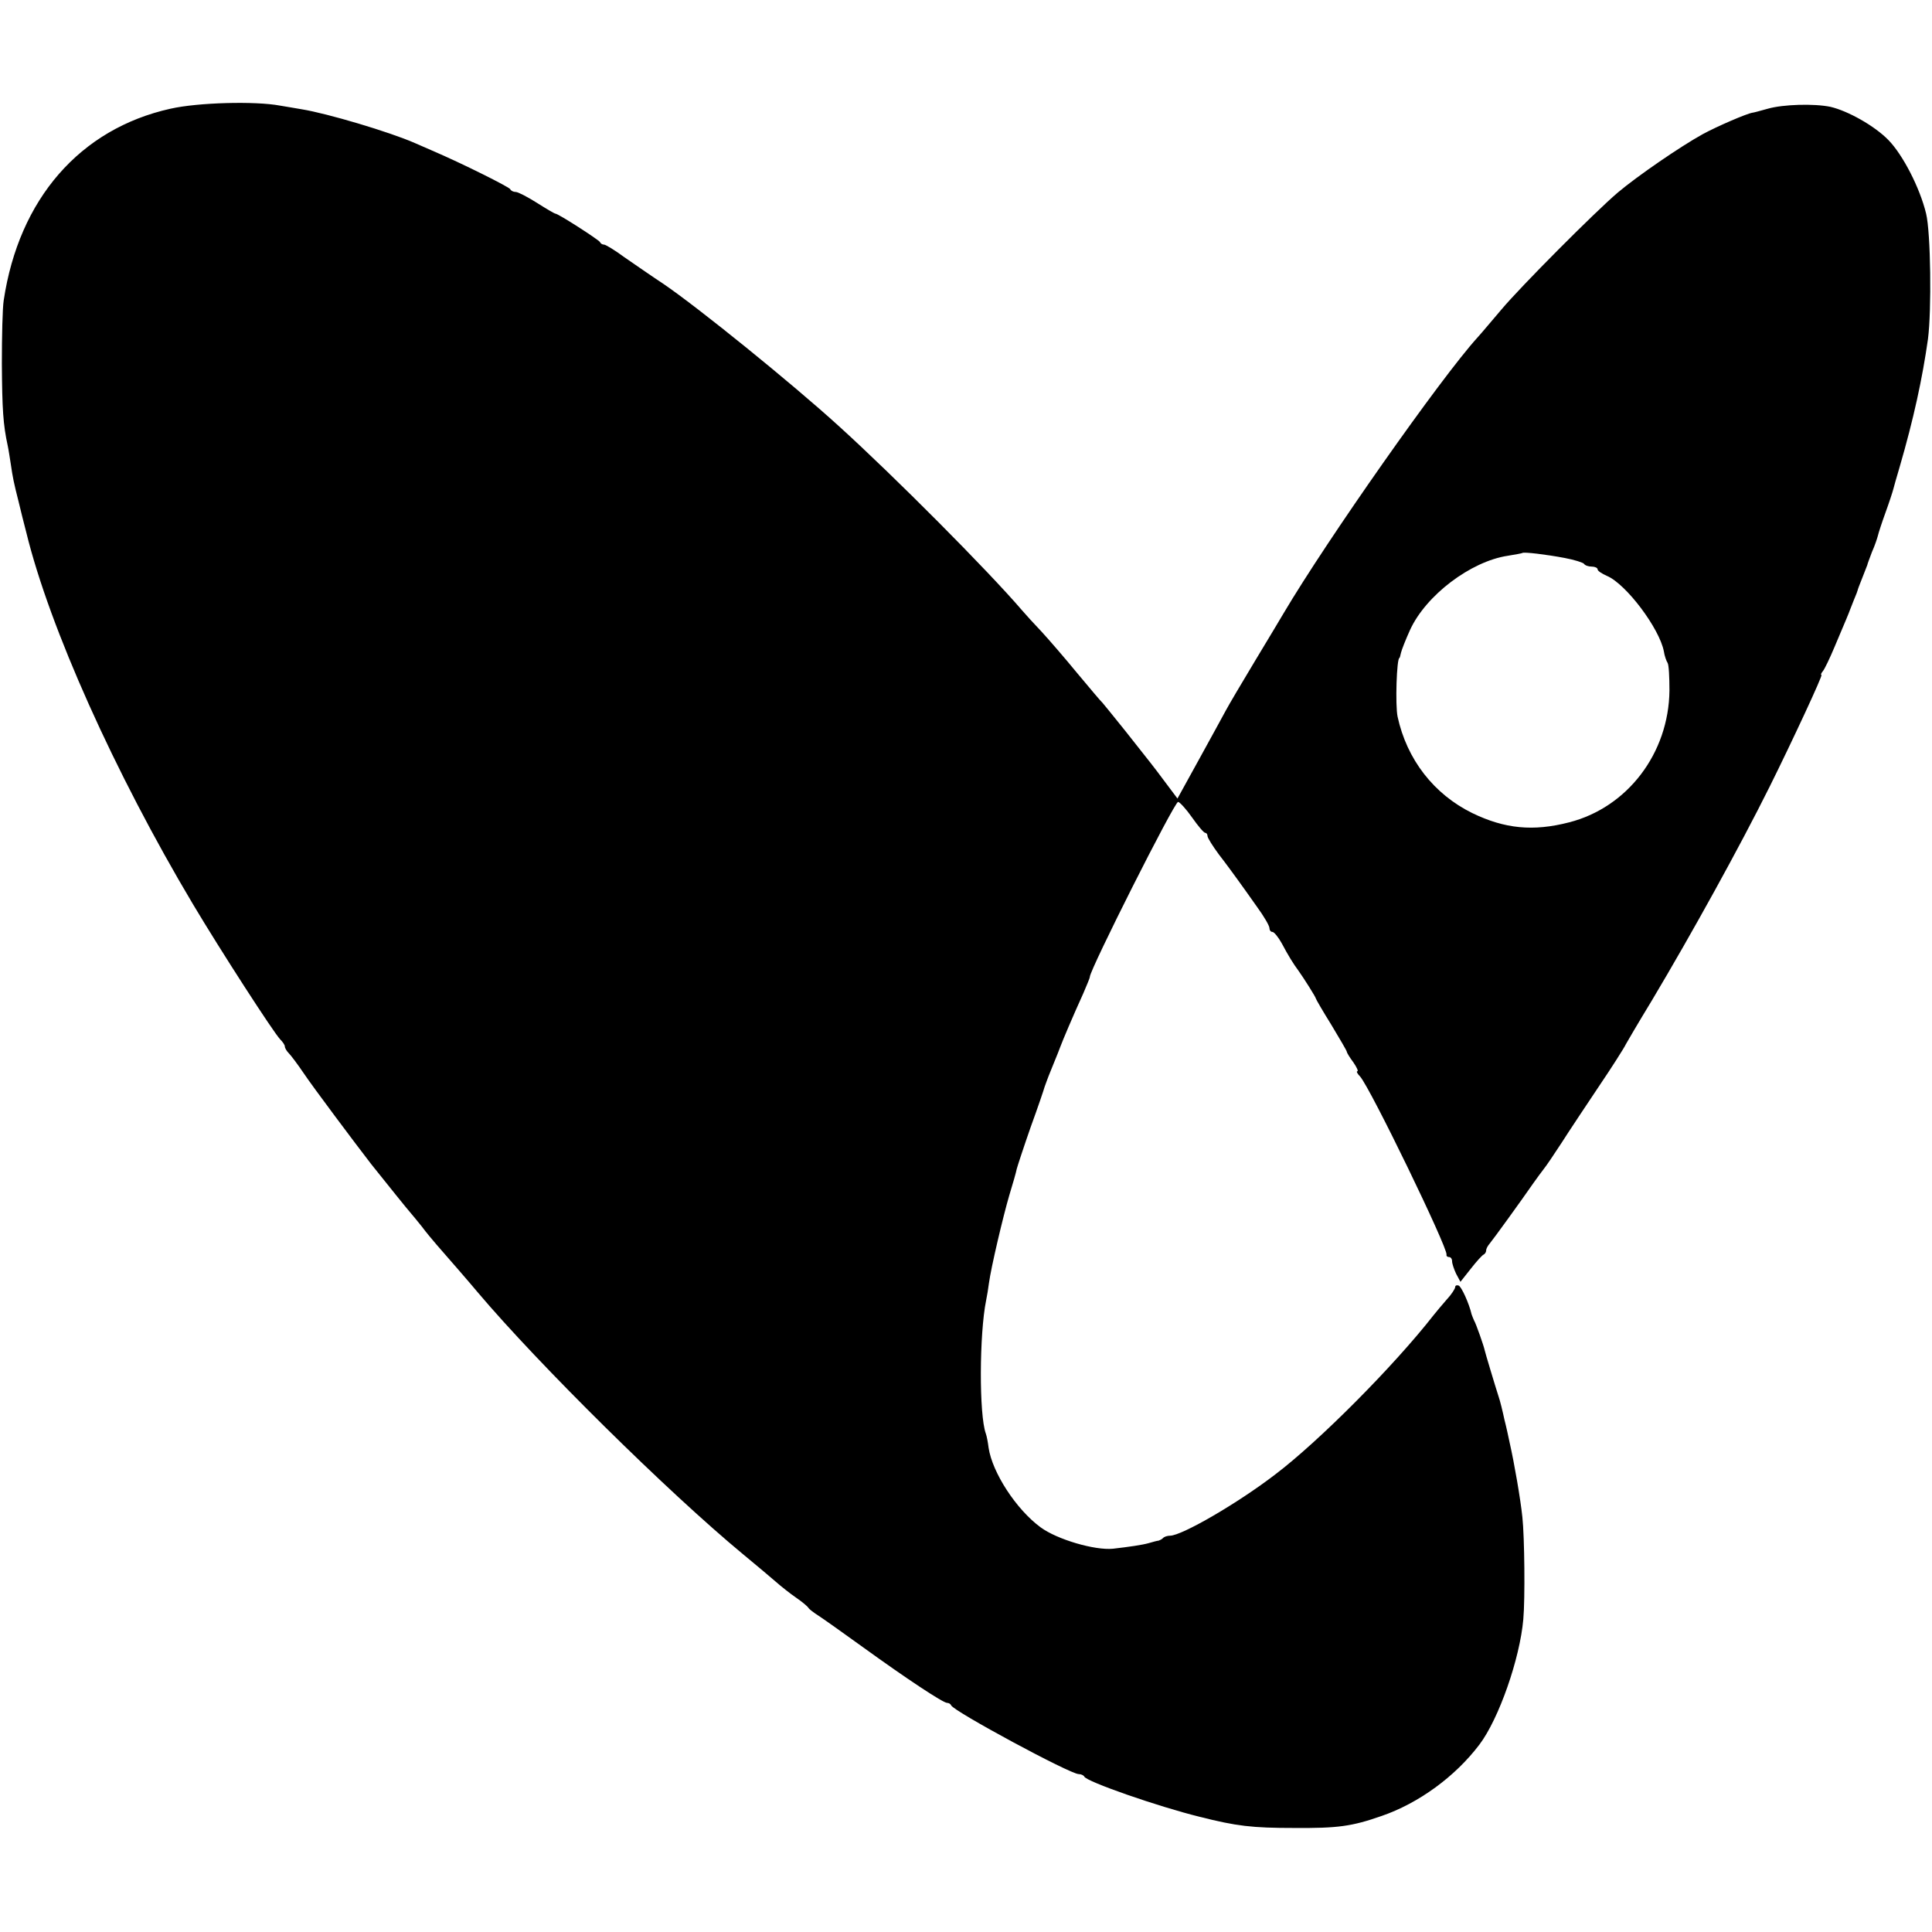 <?xml version="1.0" standalone="no"?>
<!DOCTYPE svg PUBLIC "-//W3C//DTD SVG 20010904//EN"
 "http://www.w3.org/TR/2001/REC-SVG-20010904/DTD/svg10.dtd">
<svg version="1.0" xmlns="http://www.w3.org/2000/svg"
 width="624pt" height="624pt" viewBox="0 0 624 624"
 preserveAspectRatio="xMidYMid meet">
<g transform="translate(0,624) scale(0.1,-0.1)"
fill="#000000" stroke="none">
<path d="M551 5889 c-293 -65 -490 -292 -539 -619 -4 -25 -6 -117 -6 -205 1
-147 4 -196 19 -265 3 -14 7 -41 10 -60 6 -42 10 -61 25 -120 6 -25 17 -70 25
-100 75 -307 286 -777 538 -1200 90 -151 260 -414 282 -437 8 -8 15 -18 15
-23 0 -5 6 -15 13 -22 7 -7 28 -35 47 -63 30 -45 168 -229 219 -295 55 -69
117 -146 126 -156 5 -6 22 -26 37 -45 14 -19 36 -45 48 -59 37 -42 114 -131
133 -154 197 -233 614 -645 857 -846 41 -34 89 -74 106 -89 17 -15 46 -38 65
-51 19 -13 37 -28 40 -33 3 -5 18 -16 32 -25 14 -9 79 -55 144 -102 141 -102
259 -180 272 -180 5 0 11 -3 13 -8 8 -19 384 -222 412 -222 8 0 16 -4 18 -8 6
-16 239 -97 373 -130 119 -30 168 -36 305 -36 141 -1 186 5 283 39 119 41 237
127 315 230 63 83 131 278 142 405 6 66 4 265 -3 330 -6 58 -26 174 -41 240
-3 14 -10 48 -17 75 -6 28 -14 61 -19 75 -11 34 -44 144 -45 150 -2 11 -28 86
-34 95 -3 6 -6 15 -8 20 -8 35 -33 90 -42 93 -6 2 -11 0 -11 -5 0 -5 -12 -24
-28 -41 -15 -17 -34 -40 -42 -50 -129 -165 -371 -408 -511 -514 -121 -93 -302
-198 -340 -198 -8 0 -19 -3 -23 -8 -4 -4 -11 -7 -14 -8 -4 0 -18 -4 -32 -8
-21 -6 -63 -12 -115 -18 -59 -6 -181 30 -234 69 -79 58 -156 177 -168 257 -2
17 -6 38 -9 46 -22 60 -21 322 1 430 3 14 7 39 9 55 7 52 46 217 66 285 11 36
22 74 24 85 3 11 23 72 45 135 23 63 43 122 45 130 3 8 11 31 19 50 22 53 30
75 32 80 7 19 39 95 74 172 11 26 21 49 21 53 0 23 273 565 285 565 5 0 26
-23 45 -50 19 -27 38 -50 43 -50 4 0 7 -5 7 -10 0 -6 17 -33 37 -60 21 -27 48
-64 61 -82 13 -18 41 -57 62 -87 22 -30 40 -61 40 -68 0 -7 4 -13 10 -13 5 0
19 -17 30 -37 20 -38 38 -67 53 -87 18 -25 57 -87 57 -91 0 -2 22 -40 50 -85
27 -45 50 -84 50 -87 0 -3 9 -18 21 -34 11 -16 17 -29 13 -29 -4 0 0 -8 9 -17
34 -39 283 -553 279 -575 -1 -5 3 -8 8 -8 6 0 10 -6 10 -14 0 -7 6 -25 13 -40
l14 -26 34 43 c18 23 37 44 41 45 4 2 8 8 8 13 0 6 5 15 11 22 11 13 103 140
141 195 13 18 28 39 33 45 9 11 34 48 60 88 9 15 102 155 125 189 30 44 78
119 81 127 2 4 40 69 85 143 127 213 282 493 380 690 75 151 172 360 167 360
-3 0 -1 6 5 13 5 6 22 41 37 77 15 36 32 76 38 90 6 14 11 27 12 30 1 3 7 18
13 33 7 16 12 30 12 31 0 2 7 20 15 40 8 20 15 38 16 41 0 2 7 21 15 42 9 20
17 44 19 52 2 9 13 43 25 76 12 33 23 67 25 75 2 8 11 40 20 70 46 158 74 288
92 415 12 93 9 343 -6 405 -20 83 -75 190 -122 238 -45 46 -131 94 -187 107
-53 11 -153 8 -202 -6 -25 -7 -47 -13 -50 -13 -19 -3 -114 -44 -160 -69 -71
-39 -211 -135 -275 -189 -74 -63 -313 -303 -376 -378 -30 -35 -64 -76 -77 -90
-118 -130 -485 -652 -627 -892 -5 -9 -46 -77 -90 -150 -44 -73 -87 -146 -96
-163 -9 -16 -47 -87 -86 -157 l-70 -127 -39 52 c-44 59 -40 53 -130 167 -38
47 -70 87 -73 90 -4 3 -40 46 -81 95 -41 50 -93 110 -116 135 -24 25 -52 56
-64 70 -109 127 -410 430 -592 595 -153 139 -452 381 -565 458 -38 25 -94 64
-126 86 -31 23 -61 41 -66 41 -5 0 -11 3 -13 8 -3 7 -135 92 -144 92 -3 0 -30
16 -60 35 -30 19 -61 35 -68 35 -8 0 -16 4 -18 9 -3 7 -157 84 -253 125 -16 7
-41 18 -55 24 -82 36 -284 96 -365 109 -16 3 -48 8 -71 12 -80 15 -265 10
-353 -10z m4502 -1451 c32 -6 60 -15 63 -19 3 -5 14 -9 25 -9 10 0 19 -4 19
-9 0 -5 14 -14 30 -21 62 -26 170 -170 184 -244 2 -14 8 -31 12 -37 4 -6 6
-46 6 -89 -2 -203 -136 -378 -324 -426 -116 -30 -208 -21 -313 30 -124 61
-211 173 -241 311 -8 37 -3 190 6 190 1 0 3 8 5 17 2 9 15 42 29 73 51 112
196 222 316 240 25 4 46 8 47 9 4 4 78 -5 136 -16z"/>
</g>
</svg>
